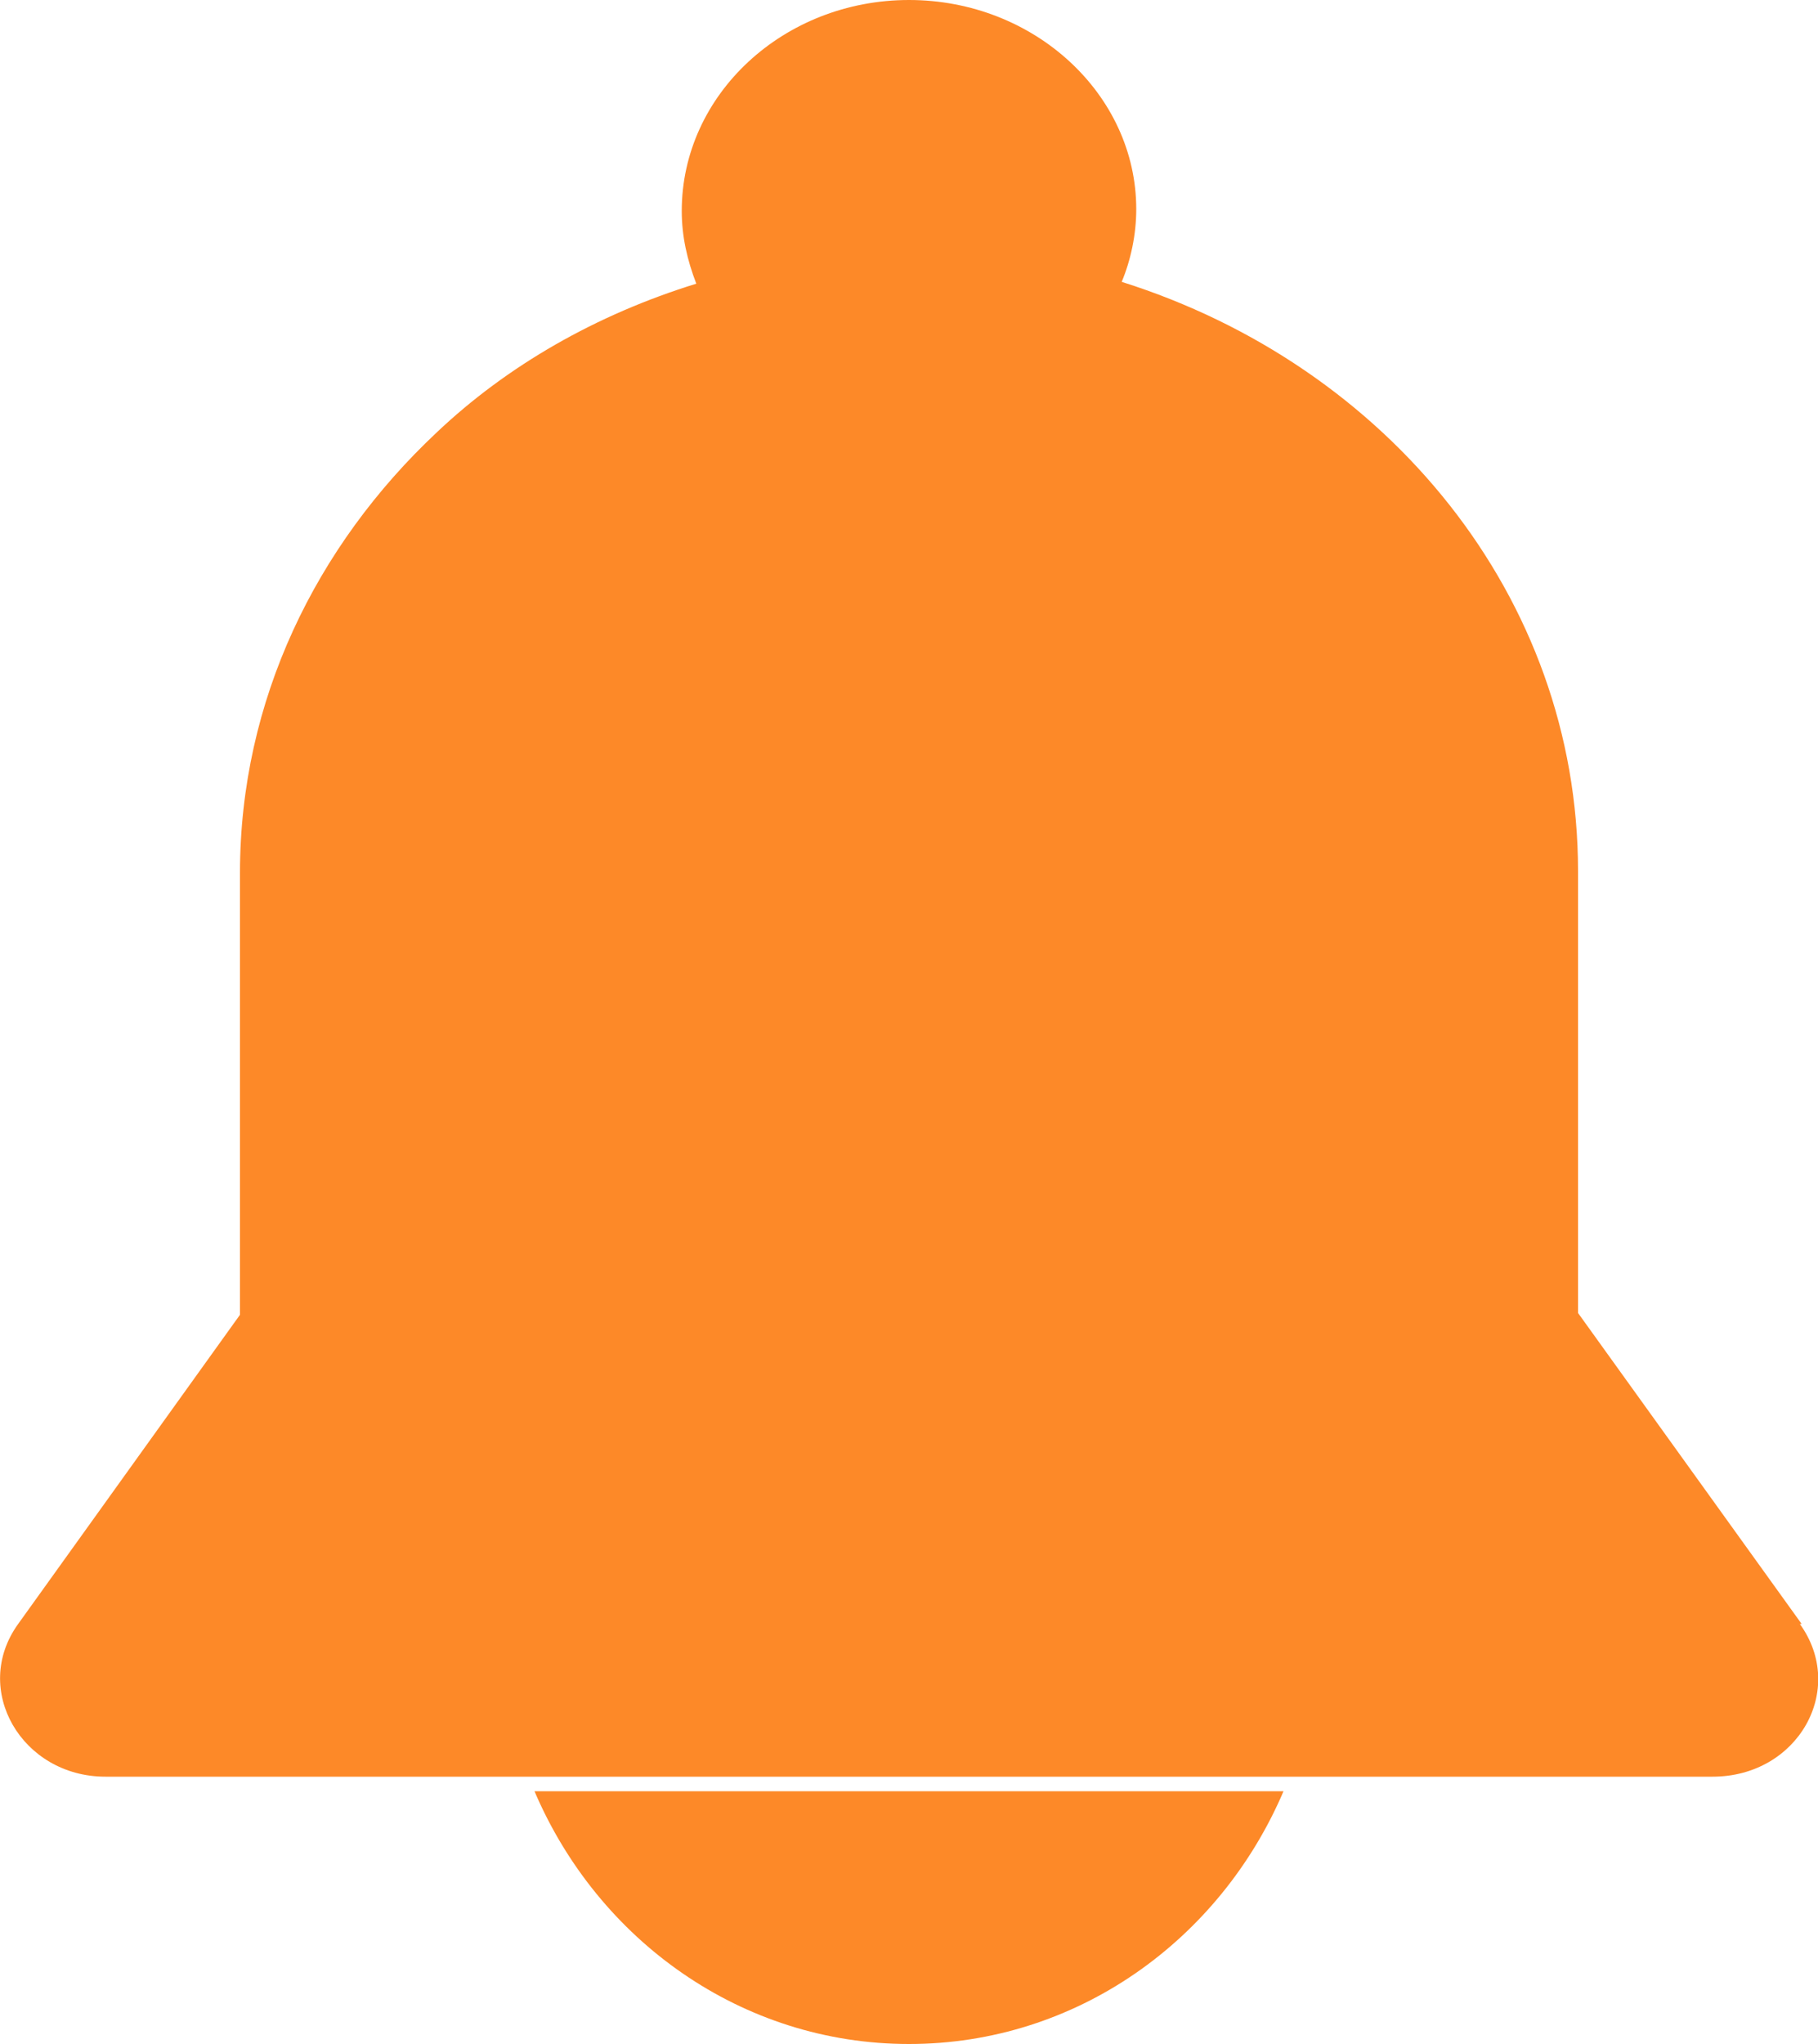 <?xml version="1.0" encoding="UTF-8"?>
<svg id="Capa_1" xmlns="http://www.w3.org/2000/svg" viewBox="0 0 10 11.24">
  <defs>
    <style>
      .cls-1 {
        fill: #fd8928;
      }
    </style>
  </defs>
  <path class="cls-1" d="M9.91,8.93l-1.23-1.71v-2.43c0-1.51-1.05-2.78-2.51-3.24.05-.12.08-.26.08-.4C6.25.52,5.69,0,5,0s-1.25.52-1.25,1.16c0,.14.03.27.08.4-.55.17-1.04.45-1.43.82-.66.62-1.08,1.47-1.08,2.42v2.43L.1,8.93c-.26.36.02.84.48.84h8.84c.47,0,.74-.48.48-.84Z"/>
  <path class="cls-1" d="M5,11.24c.92,0,1.71-.57,2.06-1.39H2.94c.35.82,1.14,1.39,2.06,1.39Z"/>
</svg>